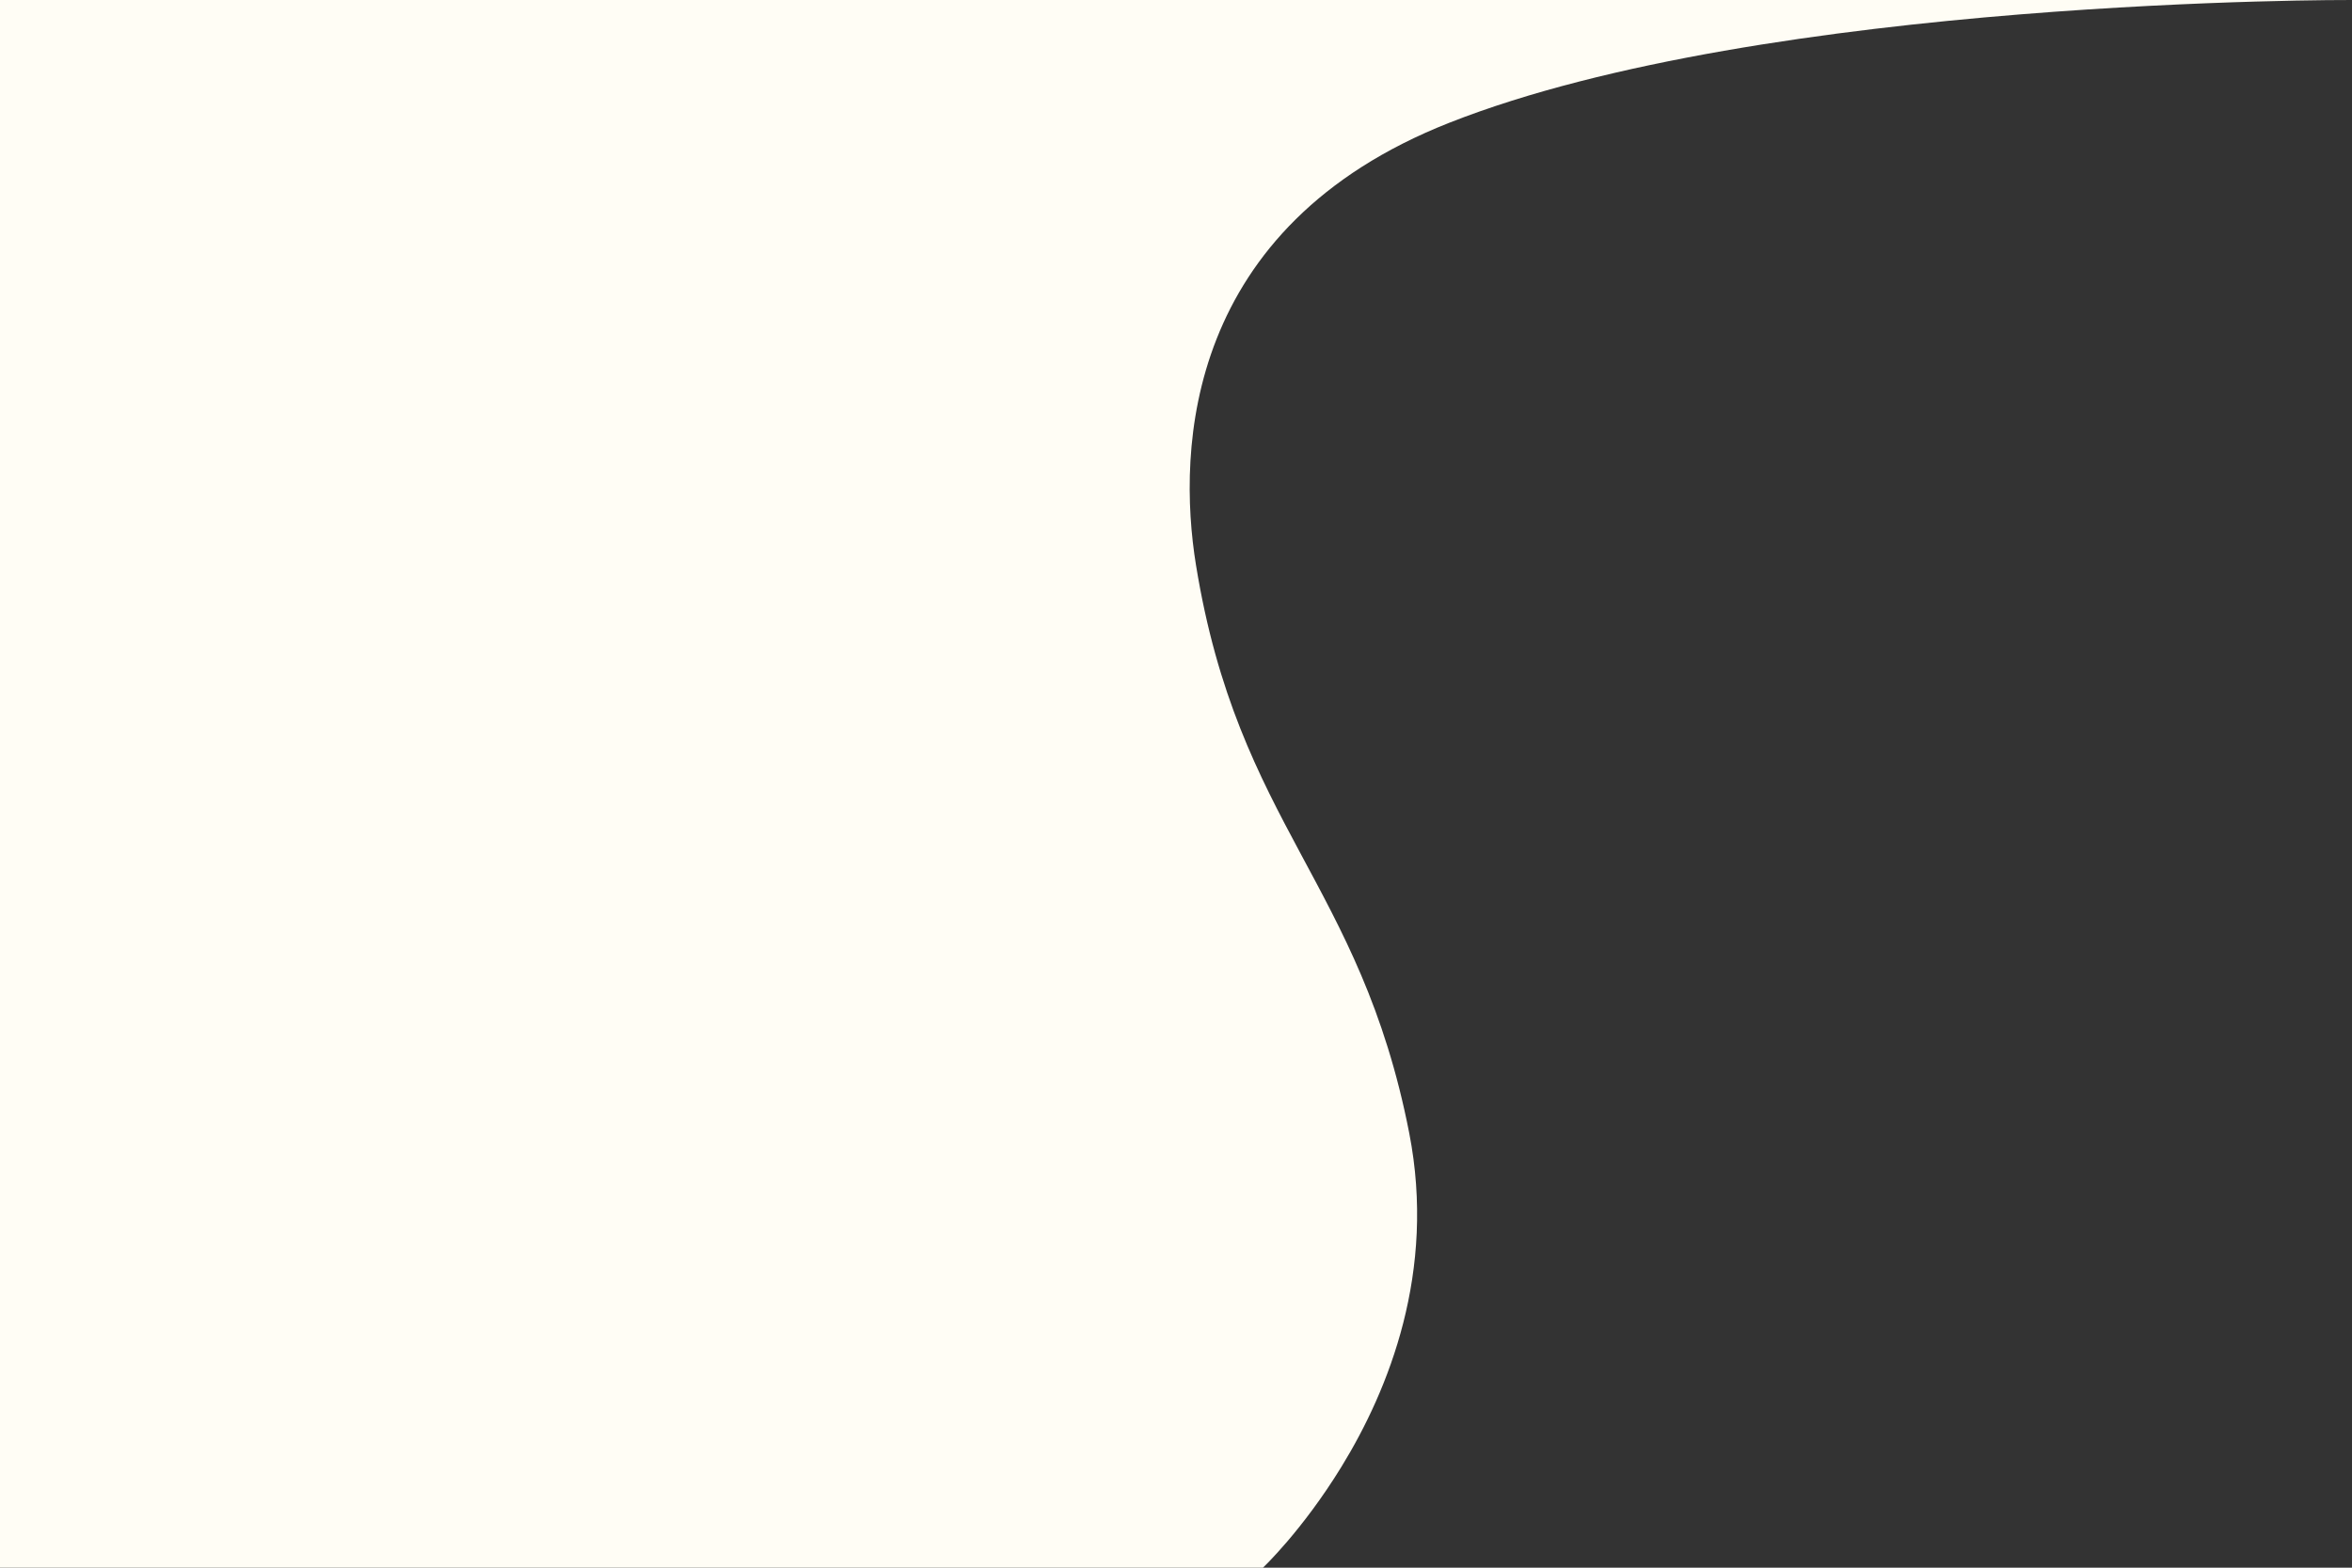 <svg xmlns="http://www.w3.org/2000/svg" width="750" height="500.001"><rect width="100%" height="100%" fill="#333333" stroke="none"/><path d="M0 500h402.728s12.5-11.77 25.02-32.17c15.135-24.65 30.245-62.288 21.63-106.413-15.608-79.937-54.512-98.187-68-181.167-6.1-37.507-3.262-107.933 80.727-141.079C563.36-.788 750 0 750 0H0Z" fill="#fffdf5"/></svg>